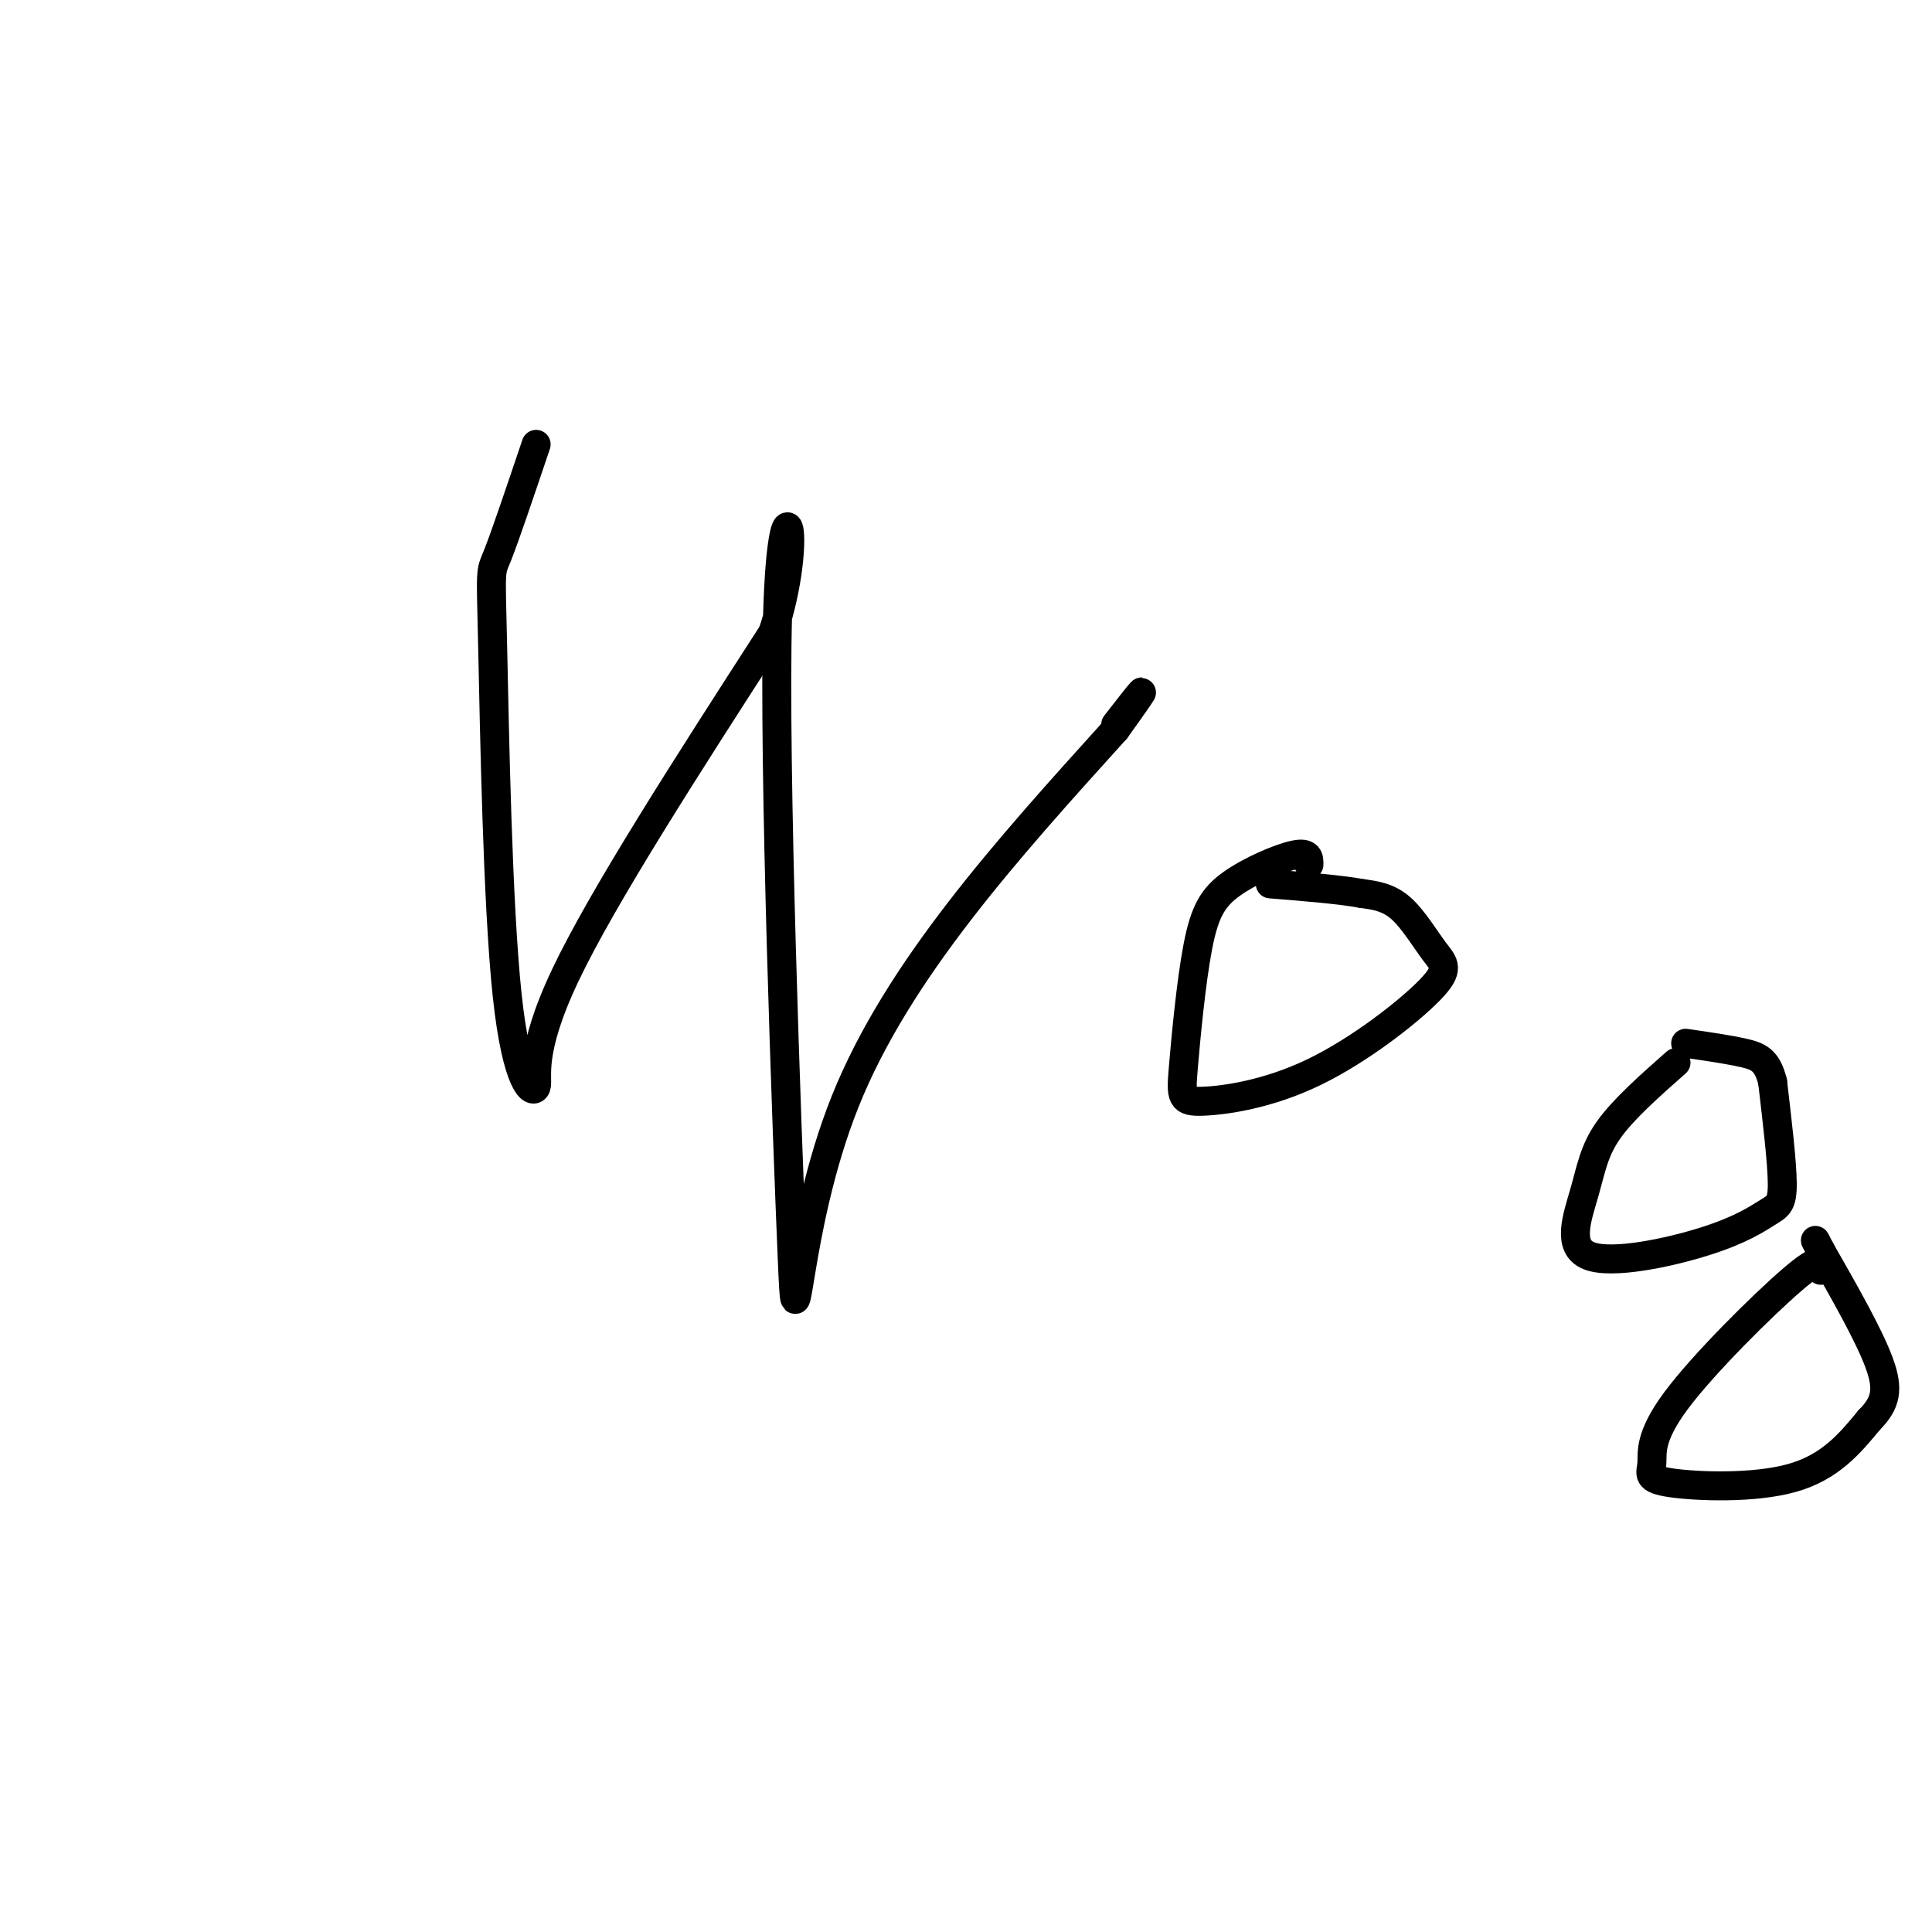 <svg viewBox='0 0 400 400' version='1.1' xmlns='http://www.w3.org/2000/svg' xmlns:xlink='http://www.w3.org/1999/xlink'><g fill='none' stroke='#000000' stroke-width='6' stroke-linecap='round' stroke-linejoin='round'><path d='M111,92c-3.231,9.581 -6.462,19.162 -8,23c-1.538,3.838 -1.382,1.935 -1,19c0.382,17.065 0.989,53.100 3,72c2.011,18.900 5.426,20.665 6,19c0.574,-1.665 -1.693,-6.762 6,-23c7.693,-16.238 25.347,-43.619 43,-71'/><path d='M160,131c6.694,-20.215 1.928,-35.254 1,-4c-0.928,31.254 1.981,108.799 3,133c1.019,24.201 0.148,-4.943 11,-32c10.852,-27.057 33.426,-52.029 56,-77'/><path d='M231,151c9.333,-13.000 4.667,-7.000 0,-1'/><path d='M271,179c0.015,-1.317 0.030,-2.634 -3,-2c-3.030,0.634 -9.106,3.221 -13,6c-3.894,2.779 -5.605,5.752 -7,13c-1.395,7.248 -2.475,18.773 -3,25c-0.525,6.227 -0.497,7.158 4,7c4.497,-0.158 13.462,-1.404 23,-6c9.538,-4.596 19.649,-12.541 24,-17c4.351,-4.459 2.941,-5.431 1,-8c-1.941,-2.569 -4.412,-6.734 -7,-9c-2.588,-2.266 -5.294,-2.633 -8,-3'/><path d='M282,185c-4.500,-0.833 -11.750,-1.417 -19,-2'/><path d='M347,220c-5.489,4.852 -10.979,9.703 -14,14c-3.021,4.297 -3.575,8.038 -5,13c-1.425,4.962 -3.722,11.145 1,13c4.722,1.855 16.461,-0.616 24,-3c7.539,-2.384 10.876,-4.680 13,-6c2.124,-1.320 3.035,-1.663 3,-6c-0.035,-4.337 -1.018,-12.669 -2,-21'/><path d='M367,224c-1.111,-4.511 -2.889,-5.289 -6,-6c-3.111,-0.711 -7.556,-1.356 -12,-2'/><path d='M377,263c0.044,-1.621 0.089,-3.242 -6,2c-6.089,5.242 -18.311,17.347 -24,25c-5.689,7.653 -4.844,10.856 -5,13c-0.156,2.144 -1.311,3.231 4,4c5.311,0.769 17.089,1.220 25,-1c7.911,-2.220 11.956,-7.110 16,-12'/><path d='M387,294c3.467,-3.511 4.133,-6.289 2,-12c-2.133,-5.711 -7.067,-14.356 -12,-23'/><path d='M377,259c-2.000,-3.833 -1.000,-1.917 0,0'/></g>
</svg>